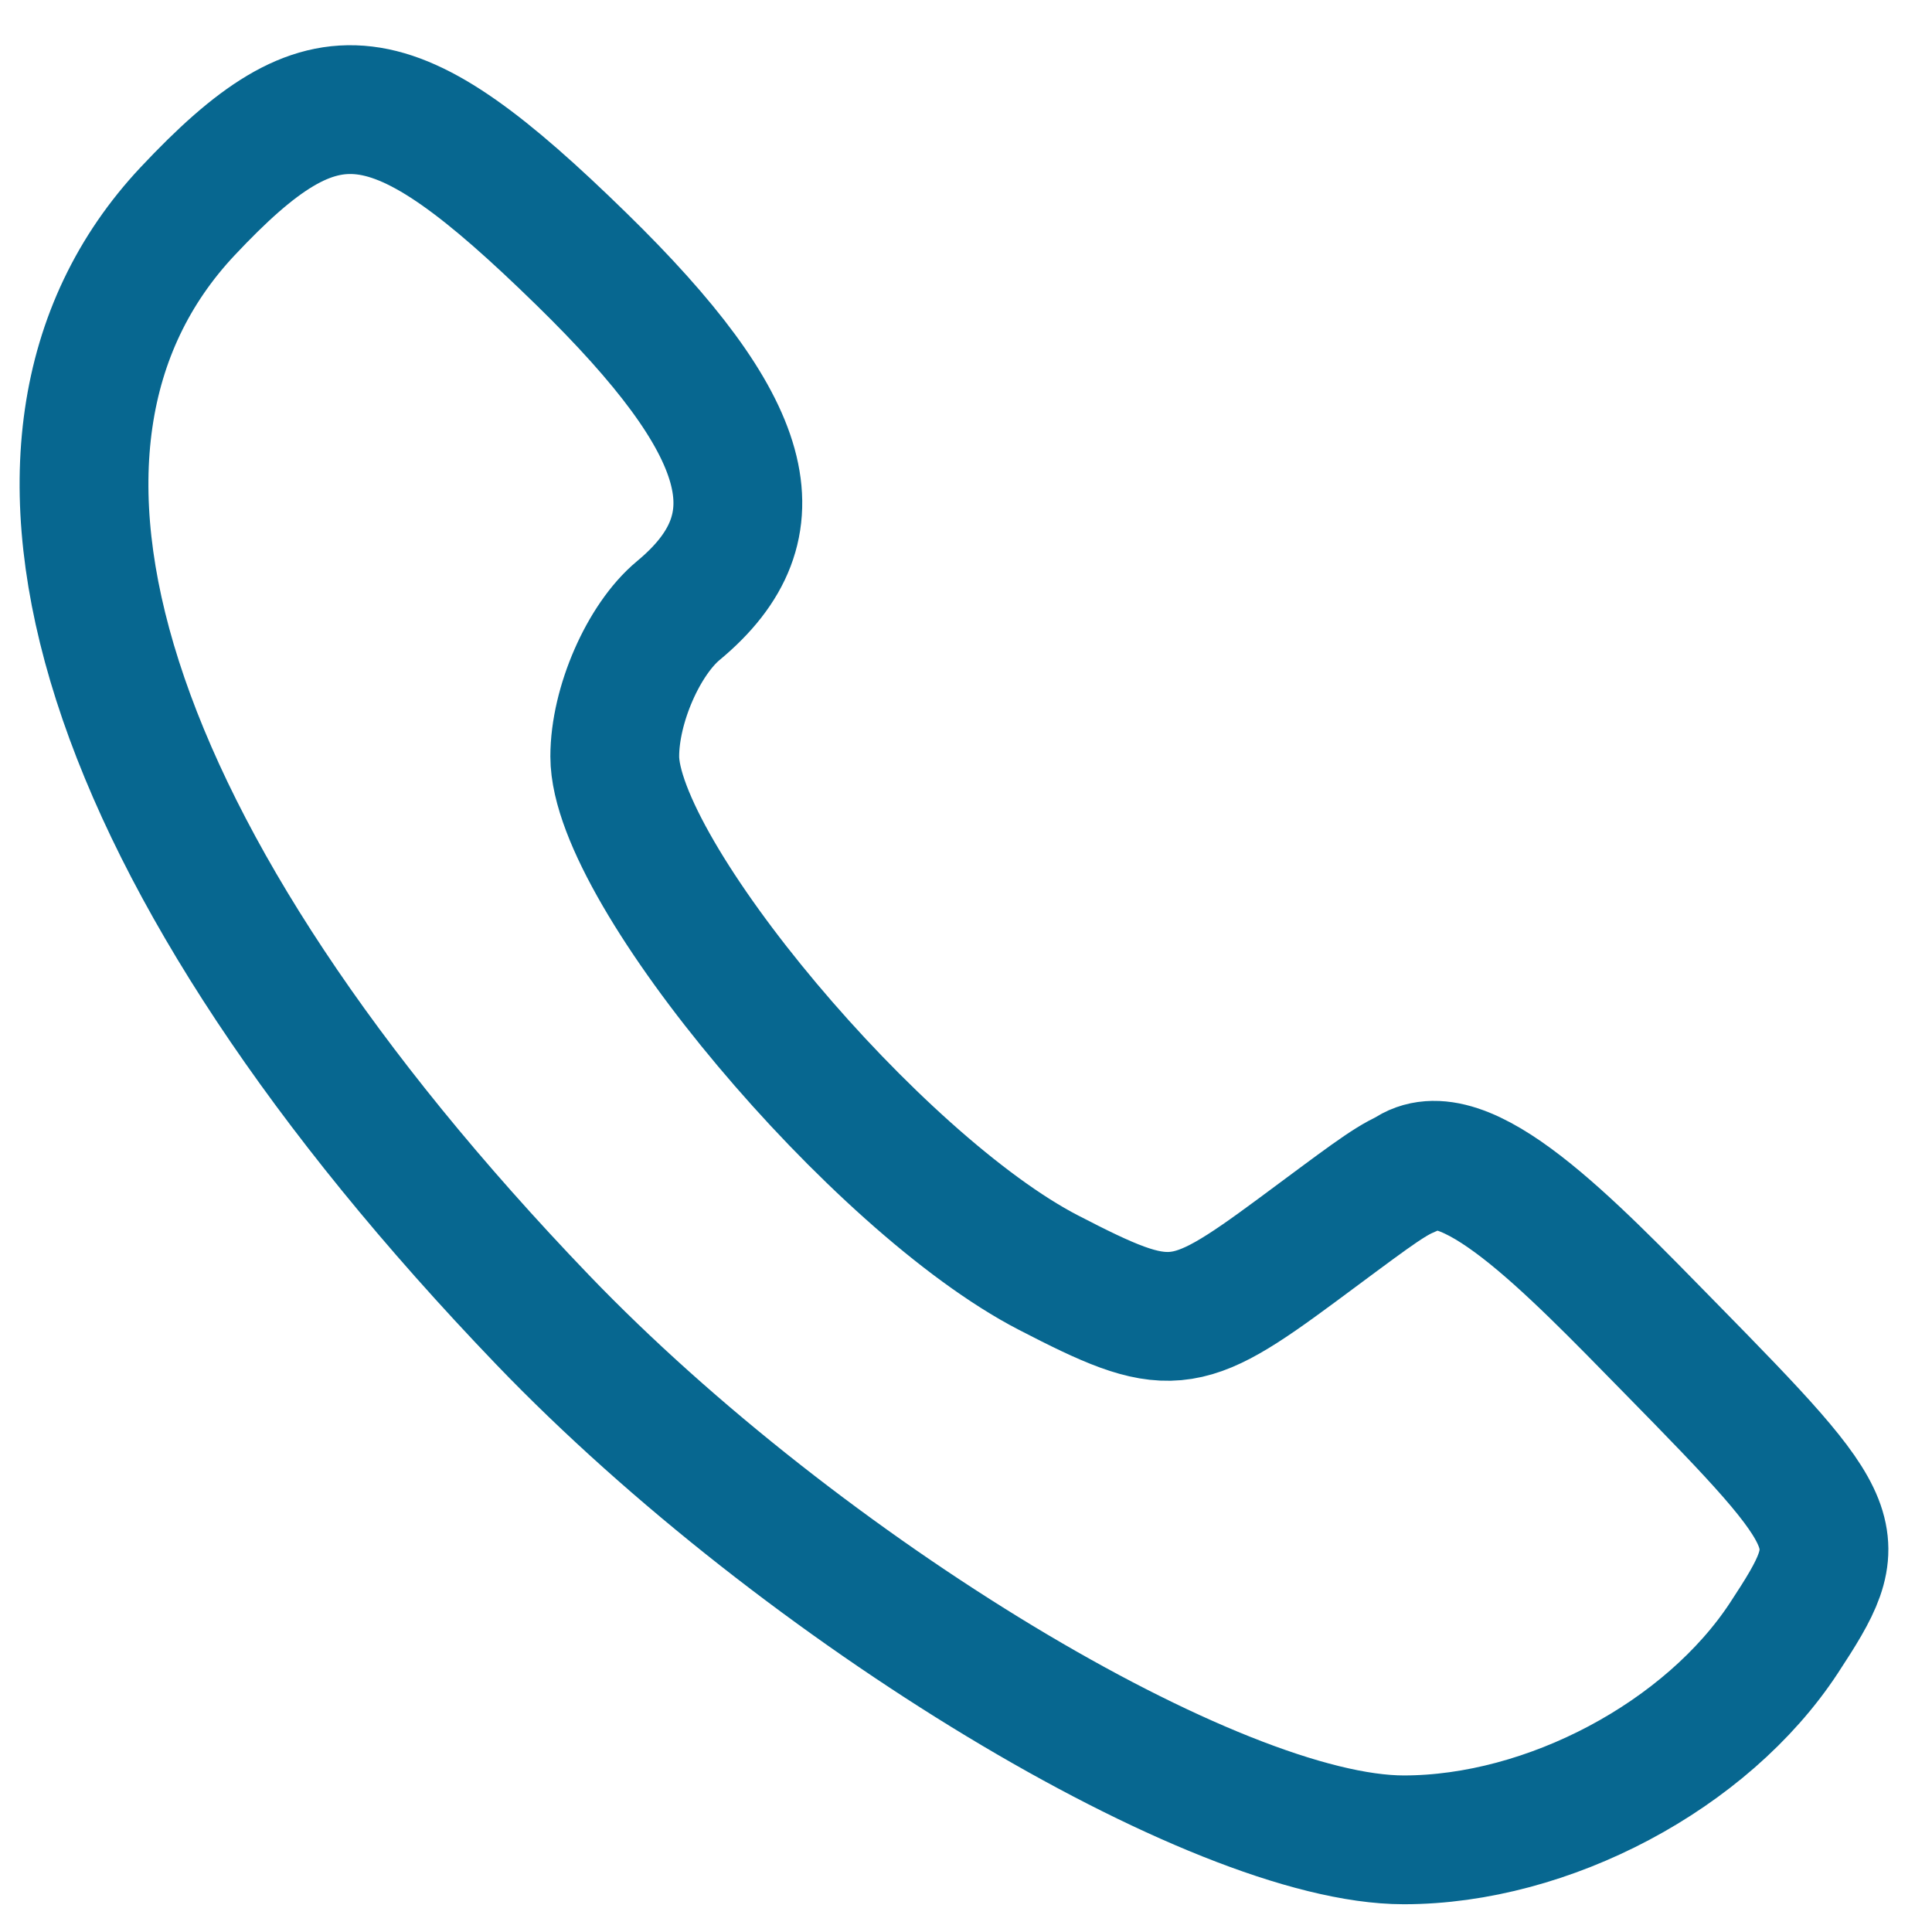 <?xml version="1.0" encoding="UTF-8"?> <svg xmlns="http://www.w3.org/2000/svg" width="30" height="30" viewBox="0 0 30 30" fill="none"> <path fill-rule="evenodd" clip-rule="evenodd" d="M2.914 3.28C-0.49 6.904 1.579 13.362 8.426 20.494C12.46 24.694 18.876 28.569 21.798 28.569C24.04 28.569 26.505 27.259 27.703 25.431C28.735 23.856 28.687 23.735 25.929 20.925C24.371 19.336 22.717 17.594 21.842 18.228C21.538 18.362 21.161 18.657 20.137 19.415C18.389 20.707 18.15 20.728 16.28 19.761C13.608 18.379 9.546 13.544 9.546 11.746C9.546 10.95 9.991 9.931 10.534 9.48C12.119 8.165 11.693 6.624 9.025 4.019C6.07 1.133 5.047 1.009 2.914 3.28Z" stroke="#076790" stroke-width="2"></path> </svg> 